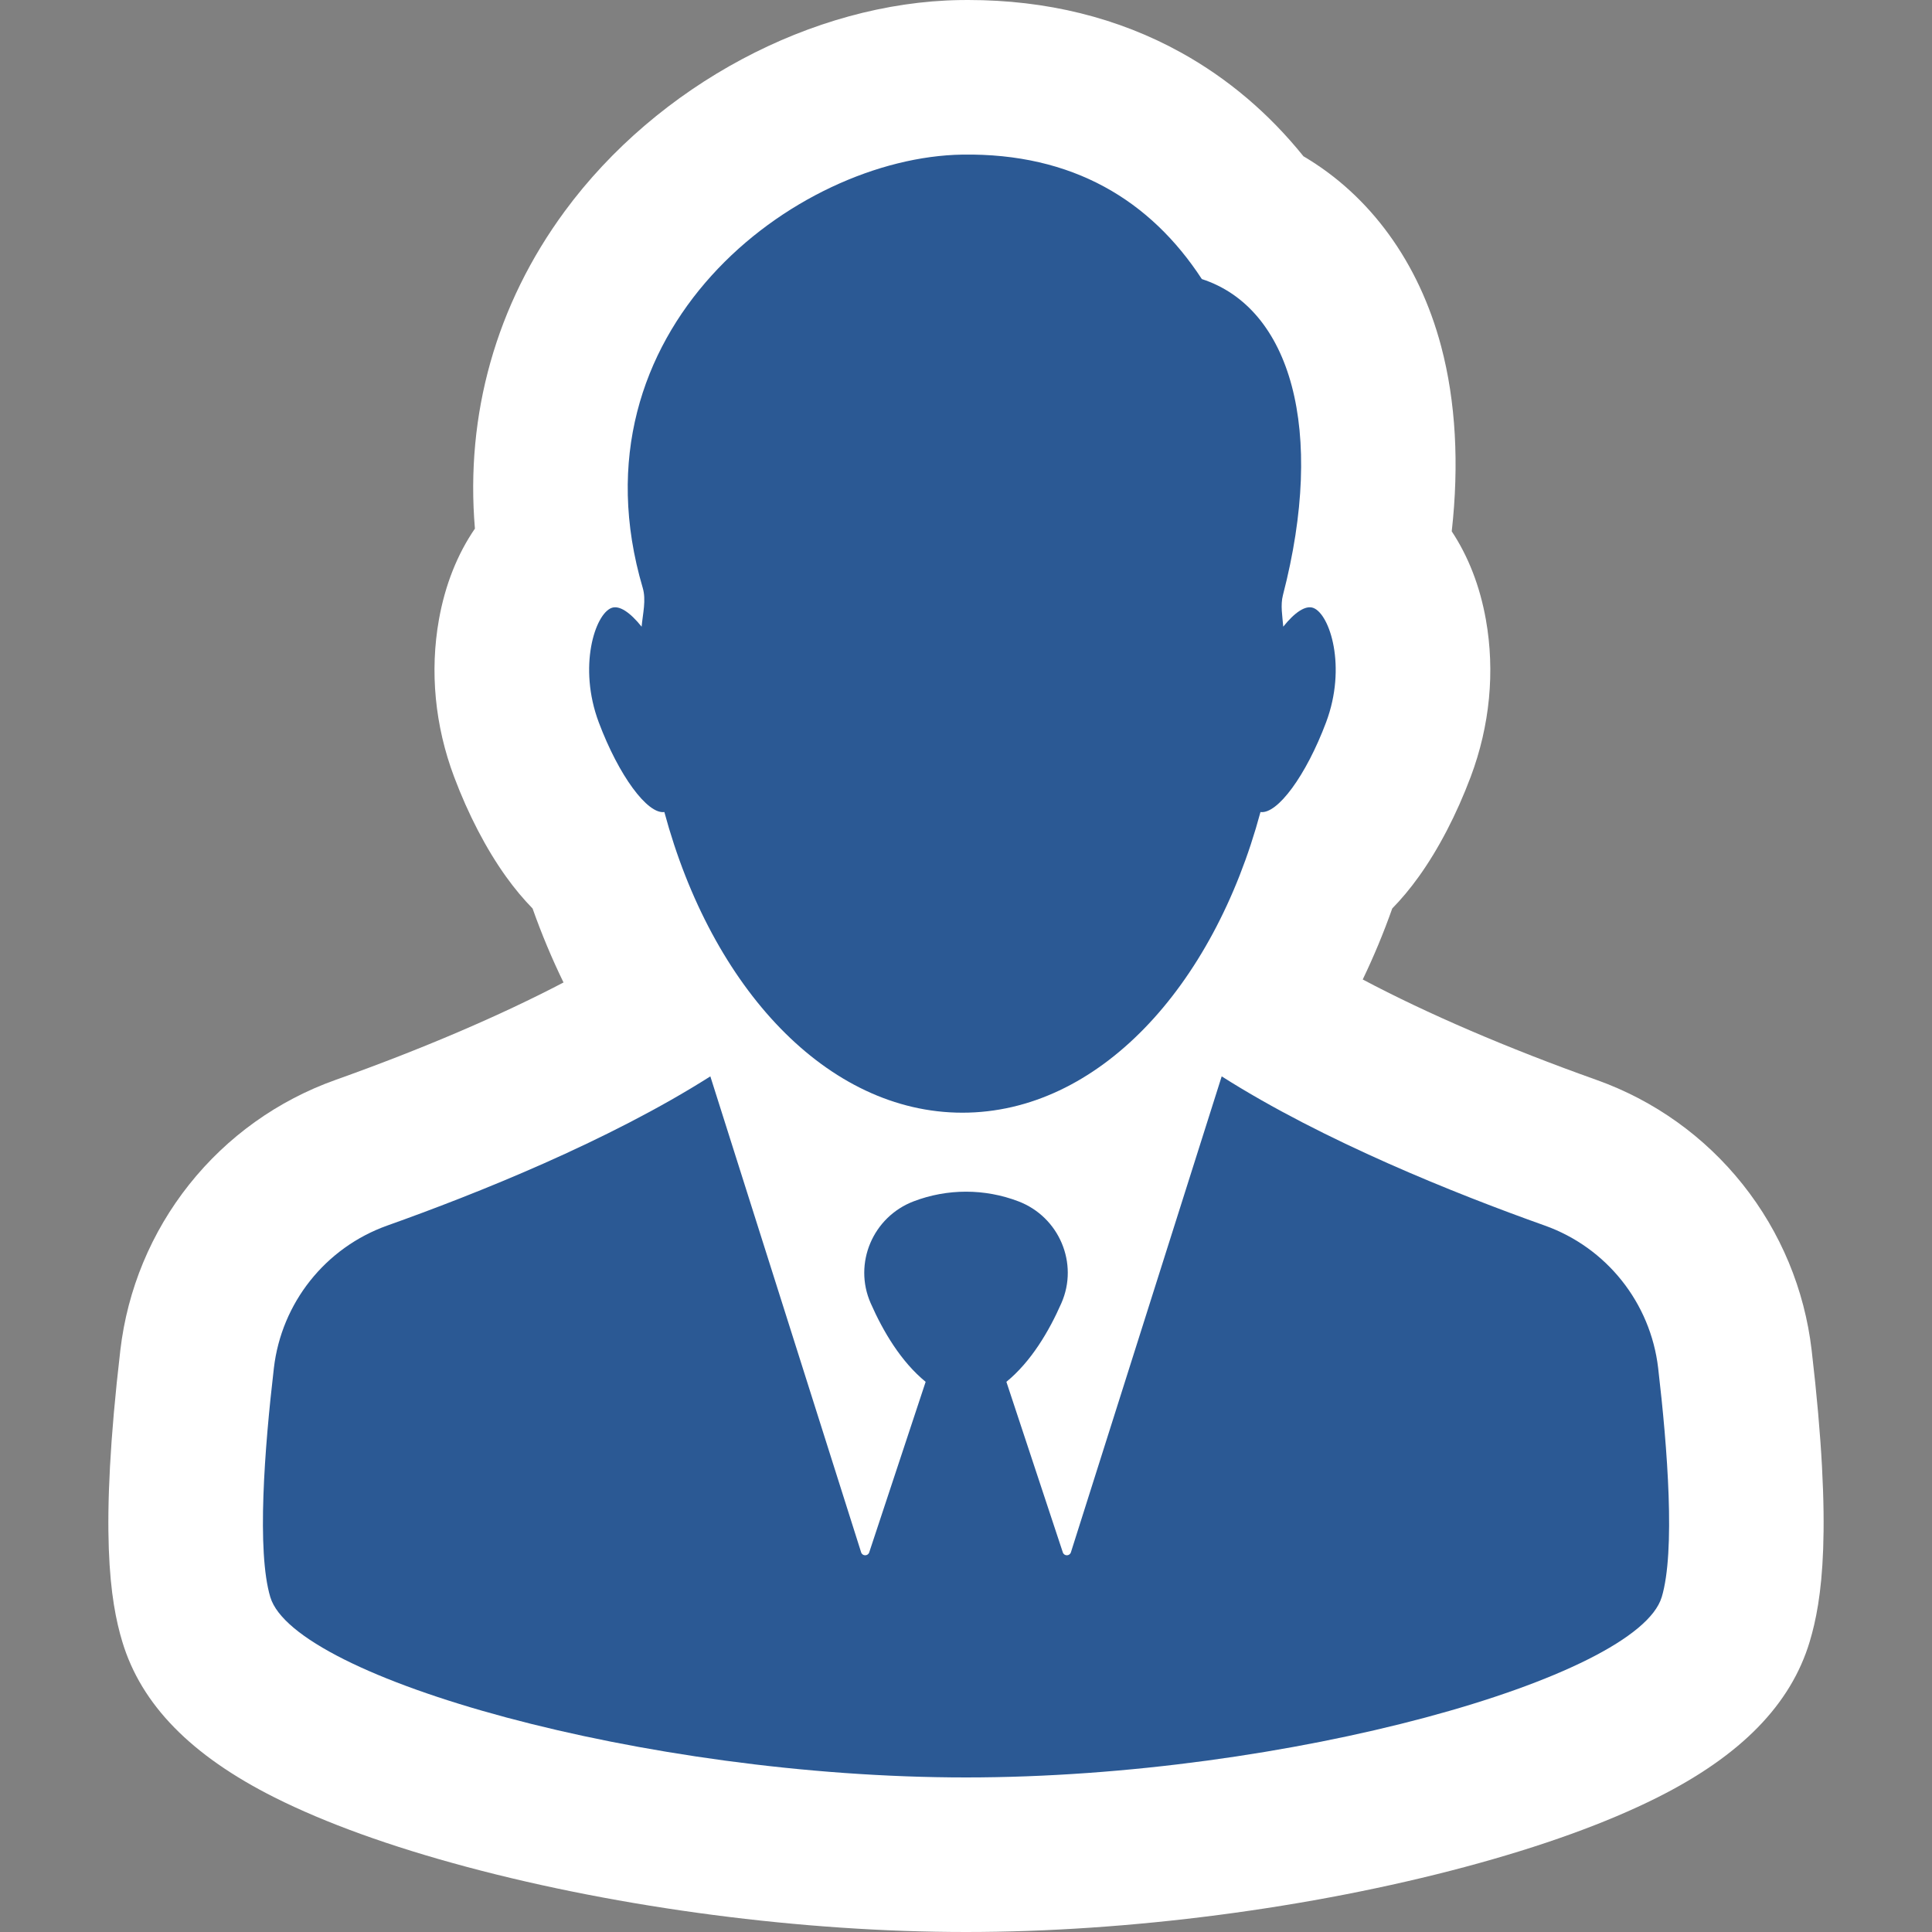<?xml version="1.0" encoding="UTF-8"?><svg id="Layer_2" xmlns="http://www.w3.org/2000/svg" viewBox="0 0 350 350"><rect x="0" y="0" width="350" height="350" fill="#808080" stroke="none"/><defs><style>.cls-1{fill:#2b5994;}.cls-2{fill:#fff;}.cls-3{fill:none;}</style></defs><g id="sr-asset"><g id="pro-service-icon"><g id="icont"><path id="bg" class="cls-2" d="M327.851,297.38c-3.422,11.407-12.454,20.649-27.612,28.255-9.225,4.629-20.927,8.856-34.78,12.565-28.014,7.499-60.985,11.8-90.459,11.8s-62.445-4.301-90.459-11.8c-13.853-3.708-25.555-7.936-34.78-12.565-15.158-7.606-24.19-16.848-27.612-28.255-2.183-7.278-4.196-19.856-.346-52.79,1.284-10.991,5.603-21.376,12.49-30.031,6.893-8.664,16.05-15.206,26.482-18.921,15.666-5.577,29.874-11.666,41.313-17.654-2.083-4.281-3.962-8.754-5.607-13.406-1.625-1.661-3.233-3.569-4.802-5.758-3.595-5.014-6.853-11.278-9.42-18.112-3.469-9.233-4.416-19.082-2.738-28.48,1.124-6.298,3.359-11.869,6.516-16.465-1.745-20.626,3.808-40.551,16.278-57.5C119.112,15.436,147.219.421,173.923.011c.489-.007.971-.011,1.456-.011h.001c14.211 0,27.208,3.214,38.628,9.55,8.43,4.677,15.847,10.97,22.129,18.765,12.033,7.074,20.897,19.169,24.946,34.443,2.642,9.968,3.274,21.328,1.913,33.5,2.981,4.499,5.099,9.897,6.182,15.97,1.677,9.398.73,19.246-2.739,28.479-2.567,6.835-5.824,13.098-9.419,18.112-1.569,2.189-3.177,4.097-4.802,5.758-1.576,4.456-3.366,8.748-5.346,12.865,11.61,6.162,26.214,12.45,42.353,18.195,10.43,3.714,19.587,10.256,26.481,18.92,6.886,8.655,11.206,19.039,12.49,30.03,3.85,32.937,1.837,45.514-.346,52.792Z"/><g id="icon-fill"><path class="cls-1" d="M301.032,289.334c-4.388,14.626-67.769,32.666-126.031,32.666s-121.643-18.039-126.031-32.666c-2.487-8.289-1.059-26.913.646-41.495,1.381-11.82,9.341-21.831,20.552-25.822,16.08-5.724,40-15.266,58.517-27.023l27.316,86.222c.226.712,1.231.719,1.466.01l10.222-30.895c-4.46-3.649-7.698-9.112-9.959-14.247-3.179-7.222.405-15.632,7.777-18.447,6.115-2.336,12.877-2.336,18.992,0,7.371,2.816,10.956,11.226,7.777,18.447-2.261,5.136-5.499,10.598-9.959,14.247l10.222,30.895c.235.709,1.24.703,1.466-.01l27.316-86.222c18.516,11.756,42.437,21.298,58.517,27.023,11.211,3.992,19.171,14.002,20.552,25.822,1.705,14.583,3.132,33.206.646,41.495ZM120.355,147.108c8.594,31.919,29.523,54.467,53.996,54.467s45.401-22.548,53.996-54.467c3.065.43,8.26-6.602,11.883-16.246,3.778-10.058.687-19.606-2.312-20.732-1.409-.529-3.371.806-5.445,3.395-.152-1.938-.531-3.885-.056-5.717,7.754-29.907,1.416-52.009-14.694-57.253-9.29-14.228-23.367-22.853-43.371-22.546-30.251.464-71.67,31.853-57.918,78.481.659,2.233.011,4.647-.199,7.042-2.076-2.594-4.039-3.931-5.45-3.401-2.999,1.127-6.09,10.675-2.312,20.732,3.623,9.644,8.818,16.677,11.883,16.246Z"/></g></g><path id="container" class="cls-3" d="M350,0v350H0V0h350Z"/></g></g></svg>